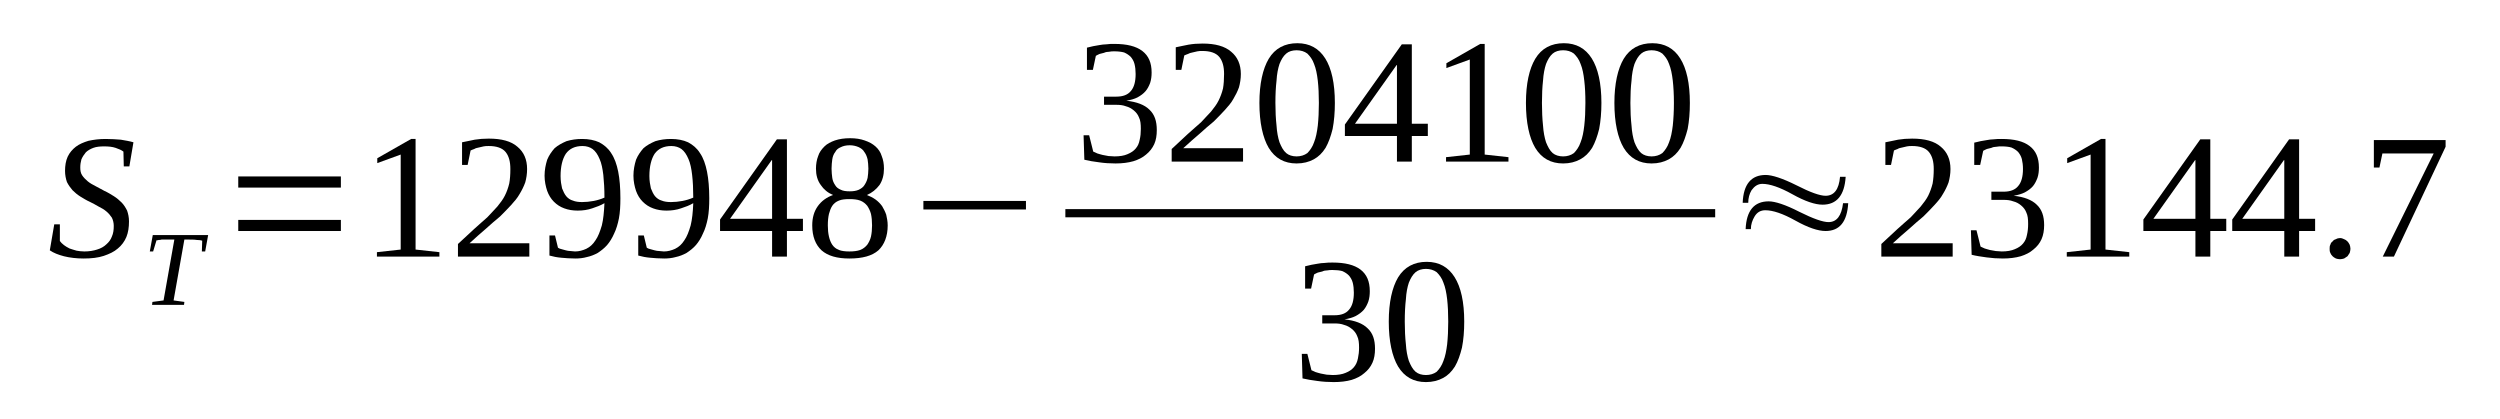 <?xml version='1.0' encoding='UTF-8'?>
<!-- This file was generated by dvisvgm 1.15.1 -->
<svg height='32pt' version='1.1' viewBox='0 -32 191 32' width='191pt' xmlns='http://www.w3.org/2000/svg' xmlns:xlink='http://www.w3.org/1999/xlink'>
<defs>
<clipPath id='clip1'>
<path clip-rule='evenodd' d='M0 -31.988H190.962V-0.027H0V-31.988'/>
</clipPath>
</defs>
<g id='page1'>
<g>
<path clip-path='url(#clip1)' d='M4.145 -14.859H4.574V-13.586C4.656 -13.473 4.742 -13.387 4.887 -13.274C5 -13.188 5.141 -13.102 5.313 -13.016C5.48 -12.961 5.652 -12.902 5.852 -12.848C6.02 -12.82 6.219 -12.789 6.445 -12.789C6.816 -12.789 7.156 -12.848 7.414 -12.934C7.695 -13.016 7.953 -13.16 8.121 -13.328C8.32 -13.5 8.465 -13.699 8.547 -13.926C8.66 -14.18 8.691 -14.434 8.691 -14.746C8.691 -14.973 8.633 -15.199 8.547 -15.371C8.434 -15.543 8.293 -15.711 8.121 -15.852C7.953 -15.996 7.754 -16.109 7.527 -16.223C7.297 -16.363 7.07 -16.477 6.844 -16.59C6.59 -16.703 6.363 -16.848 6.133 -16.988C5.906 -17.129 5.707 -17.301 5.539 -17.469C5.367 -17.668 5.227 -17.867 5.113 -18.094C5.027 -18.348 4.969 -18.633 4.969 -18.945C4.969 -19.34 5.027 -19.711 5.168 -20.023C5.313 -20.336 5.539 -20.59 5.793 -20.789C6.051 -20.988 6.391 -21.129 6.758 -21.242C7.156 -21.328 7.582 -21.383 8.066 -21.383C8.492 -21.383 8.891 -21.355 9.23 -21.328C9.57 -21.27 9.91 -21.215 10.195 -21.129L9.883 -19.285H9.457L9.43 -20.418C9.285 -20.531 9.09 -20.617 8.832 -20.703C8.578 -20.789 8.293 -20.816 7.953 -20.816C7.641 -20.816 7.355 -20.789 7.129 -20.703C6.902 -20.617 6.703 -20.504 6.559 -20.363C6.418 -20.191 6.305 -20.023 6.219 -19.824C6.164 -19.625 6.133 -19.426 6.133 -19.199C6.133 -18.973 6.164 -18.773 6.277 -18.605C6.391 -18.434 6.531 -18.293 6.703 -18.148C6.871 -18.008 7.07 -17.895 7.297 -17.781C7.527 -17.668 7.754 -17.527 7.98 -17.414C8.234 -17.301 8.465 -17.156 8.691 -17.016C8.918 -16.875 9.117 -16.703 9.285 -16.535C9.457 -16.363 9.598 -16.137 9.711 -15.91C9.797 -15.656 9.855 -15.399 9.855 -15.086C9.855 -14.633 9.797 -14.238 9.656 -13.895C9.516 -13.555 9.285 -13.242 9.004 -13.016C8.719 -12.762 8.348 -12.594 7.922 -12.449C7.496 -12.309 6.988 -12.25 6.391 -12.25C5.852 -12.25 5.34 -12.309 4.887 -12.422C4.457 -12.535 4.09 -12.676 3.805 -12.875L4.145 -14.859Z' fill-rule='evenodd'/>
<path clip-path='url(#clip1)' d='M11.617 -8.707L11.645 -8.934L12.496 -9.047L13.32 -13.699H13.121C12.949 -13.699 12.809 -13.699 12.668 -13.699C12.555 -13.699 12.438 -13.699 12.355 -13.699C12.27 -13.668 12.184 -13.668 12.125 -13.668C12.07 -13.641 12.012 -13.641 11.957 -13.641L11.699 -12.789H11.445L11.672 -14.039H15.902L15.676 -12.789H15.422L15.449 -13.613C15.363 -13.641 15.223 -13.668 15.023 -13.668C14.852 -13.699 14.598 -13.699 14.285 -13.699H14.086L13.262 -9.047L14.086 -8.934L14.059 -8.707H11.617Z' fill-rule='evenodd'/>
<path clip-path='url(#clip1)' d='M18.203 -14.351V-15.199H26.043V-14.351H18.203ZM18.203 -17.668V-18.52H26.043V-17.668H18.203Z' fill-rule='evenodd'/>
<path clip-path='url(#clip1)' d='M31.75 -12.934L33.57 -12.734V-12.395H28.797V-12.734L30.613 -12.934V-20.191L28.824 -19.539V-19.91L31.41 -21.383H31.75V-12.934Z' fill-rule='evenodd'/>
<path clip-path='url(#clip1)' d='M40.441 -12.395H34.988V-13.359C35.441 -13.781 35.84 -14.152 36.211 -14.492C36.578 -14.832 36.922 -15.117 37.23 -15.398C37.516 -15.711 37.773 -15.965 38 -16.223C38.227 -16.504 38.426 -16.762 38.566 -17.043C38.711 -17.328 38.824 -17.64 38.906 -17.98C38.965 -18.293 38.992 -18.66 38.992 -19.086C38.992 -19.652 38.879 -20.078 38.625 -20.391C38.367 -20.703 37.914 -20.844 37.348 -20.844C37.203 -20.844 37.062 -20.844 36.949 -20.816C36.805 -20.789 36.691 -20.758 36.578 -20.73C36.438 -20.703 36.324 -20.676 36.238 -20.617C36.125 -20.59 36.039 -20.531 35.953 -20.504L35.727 -19.398H35.301V-21.129C35.613 -21.183 35.953 -21.27 36.266 -21.328C36.609 -21.383 36.949 -21.41 37.348 -21.41C38.312 -21.41 39.051 -21.215 39.531 -20.789C40.016 -20.391 40.27 -19.824 40.27 -19.086C40.27 -18.719 40.215 -18.379 40.129 -18.066C40.016 -17.754 39.875 -17.469 39.703 -17.187C39.531 -16.875 39.305 -16.617 39.051 -16.336C38.793 -16.051 38.512 -15.77 38.199 -15.457C37.855 -15.172 37.488 -14.859 37.117 -14.52C36.723 -14.18 36.297 -13.812 35.871 -13.414H40.441V-12.395Z' fill-rule='evenodd'/>
<path clip-path='url(#clip1)' d='M41.605 -18.574C41.605 -19.031 41.691 -19.426 41.805 -19.797C41.945 -20.137 42.145 -20.418 42.371 -20.676C42.629 -20.902 42.941 -21.07 43.281 -21.215C43.652 -21.328 44.047 -21.383 44.473 -21.383C44.984 -21.383 45.41 -21.297 45.781 -21.129C46.148 -20.93 46.461 -20.676 46.691 -20.305C46.945 -19.937 47.117 -19.453 47.23 -18.887S47.398 -17.64 47.398 -16.848C47.398 -16.277 47.371 -15.77 47.285 -15.312C47.199 -14.891 47.086 -14.492 46.918 -14.152C46.773 -13.812 46.574 -13.5 46.379 -13.273C46.148 -13.016 45.922 -12.848 45.668 -12.676C45.41 -12.535 45.129 -12.422 44.844 -12.363C44.559 -12.281 44.246 -12.25 43.965 -12.25C43.566 -12.25 43.195 -12.281 42.883 -12.309C42.57 -12.336 42.258 -12.395 41.977 -12.476V-14.012H42.402L42.629 -13.074C42.715 -13.016 42.797 -12.988 42.914 -12.961C43.027 -12.934 43.141 -12.902 43.227 -12.875C43.34 -12.848 43.453 -12.82 43.594 -12.82C43.707 -12.82 43.82 -12.789 43.934 -12.789C44.246 -12.789 44.531 -12.875 44.785 -12.988C45.07 -13.129 45.297 -13.328 45.496 -13.641C45.695 -13.926 45.836 -14.293 45.98 -14.777C46.094 -15.23 46.148 -15.797 46.18 -16.477C45.895 -16.308 45.582 -16.195 45.242 -16.082C44.902 -15.965 44.531 -15.91 44.133 -15.91C43.766 -15.91 43.422 -15.965 43.109 -16.082C42.797 -16.195 42.543 -16.363 42.316 -16.59C42.09 -16.816 41.918 -17.102 41.805 -17.414C41.691 -17.754 41.605 -18.148 41.605 -18.574ZM44.504 -20.844C43.934 -20.844 43.508 -20.645 43.227 -20.25C42.969 -19.852 42.828 -19.285 42.828 -18.547C42.828 -18.18 42.883 -17.867 42.941 -17.613C43.027 -17.383 43.141 -17.156 43.254 -17.016C43.395 -16.848 43.566 -16.73 43.766 -16.676C43.965 -16.59 44.219 -16.562 44.473 -16.562C44.758 -16.562 45.043 -16.59 45.355 -16.648C45.641 -16.703 45.922 -16.789 46.18 -16.902C46.18 -17.555 46.148 -18.121 46.094 -18.633C46.035 -19.113 45.953 -19.539 45.809 -19.852C45.668 -20.191 45.496 -20.449 45.27 -20.617C45.07 -20.758 44.816 -20.844 44.504 -20.844Z' fill-rule='evenodd'/>
<path clip-path='url(#clip1)' d='M48.395 -18.574C48.395 -19.031 48.48 -19.426 48.594 -19.797C48.734 -20.137 48.934 -20.418 49.16 -20.676C49.414 -20.902 49.727 -21.07 50.07 -21.215C50.438 -21.328 50.836 -21.383 51.262 -21.383C51.773 -21.383 52.199 -21.297 52.57 -21.129C52.938 -20.93 53.25 -20.676 53.477 -20.305C53.734 -19.937 53.902 -19.453 54.016 -18.887C54.129 -18.32 54.188 -17.64 54.188 -16.848C54.188 -16.277 54.16 -15.77 54.074 -15.312C53.988 -14.891 53.875 -14.492 53.703 -14.152C53.562 -13.812 53.363 -13.5 53.164 -13.273C52.938 -13.016 52.711 -12.848 52.453 -12.676C52.199 -12.535 51.914 -12.422 51.633 -12.363C51.348 -12.281 51.035 -12.25 50.75 -12.25C50.352 -12.25 49.984 -12.281 49.672 -12.309C49.359 -12.336 49.047 -12.395 48.762 -12.476V-14.012H49.188L49.414 -13.074C49.5 -13.016 49.586 -12.988 49.699 -12.961C49.812 -12.934 49.926 -12.902 50.012 -12.875C50.125 -12.848 50.238 -12.82 50.383 -12.82C50.496 -12.82 50.609 -12.789 50.723 -12.789C51.035 -12.789 51.32 -12.875 51.574 -12.988C51.859 -13.129 52.086 -13.328 52.285 -13.641C52.484 -13.926 52.625 -14.293 52.766 -14.777C52.879 -15.23 52.938 -15.797 52.965 -16.477C52.684 -16.308 52.371 -16.195 52.027 -16.082C51.688 -15.965 51.32 -15.91 50.922 -15.91C50.551 -15.91 50.211 -15.965 49.898 -16.082C49.586 -16.195 49.332 -16.363 49.105 -16.59C48.875 -16.816 48.707 -17.102 48.594 -17.414C48.48 -17.754 48.395 -18.148 48.395 -18.574ZM51.289 -20.844C50.723 -20.844 50.297 -20.645 50.012 -20.25C49.758 -19.852 49.613 -19.285 49.613 -18.547C49.613 -18.18 49.672 -17.867 49.727 -17.613C49.812 -17.383 49.926 -17.156 50.039 -17.016C50.184 -16.848 50.352 -16.73 50.551 -16.676C50.75 -16.59 51.008 -16.562 51.262 -16.562C51.547 -16.562 51.828 -16.59 52.141 -16.648C52.426 -16.703 52.711 -16.789 52.965 -16.902C52.965 -17.555 52.938 -18.121 52.879 -18.633C52.824 -19.113 52.738 -19.539 52.598 -19.852C52.453 -20.191 52.285 -20.449 52.059 -20.617C51.859 -20.758 51.602 -20.844 51.289 -20.844Z' fill-rule='evenodd'/>
<path clip-path='url(#clip1)' d='M60.121 -14.351V-12.395H58.988V-14.351H55.012V-15.23L59.355 -21.355H60.121V-15.285H61.344V-14.351H60.121ZM58.988 -19.766H58.957L55.777 -15.285H58.988V-19.766Z' fill-rule='evenodd'/>
<path clip-path='url(#clip1)' d='M67.535 -19.113C67.535 -18.633 67.422 -18.207 67.195 -17.867C66.937 -17.527 66.625 -17.27 66.231 -17.102C66.457 -17.016 66.683 -16.902 66.883 -16.762C67.082 -16.617 67.25 -16.449 67.395 -16.25C67.508 -16.051 67.621 -15.851 67.707 -15.598C67.762 -15.344 67.82 -15.086 67.82 -14.777C67.82 -13.953 67.562 -13.301 67.109 -12.875C66.625 -12.449 65.887 -12.25 64.895 -12.25C63.957 -12.25 63.246 -12.449 62.766 -12.875C62.309 -13.301 62.055 -13.926 62.055 -14.777C62.055 -15.371 62.195 -15.851 62.481 -16.25C62.766 -16.648 63.16 -16.93 63.644 -17.102C63.246 -17.27 62.934 -17.527 62.707 -17.867C62.453 -18.207 62.34 -18.633 62.34 -19.113C62.34 -19.453 62.395 -19.797 62.508 -20.078C62.594 -20.363 62.766 -20.59 62.992 -20.816C63.191 -21.016 63.473 -21.156 63.785 -21.27C64.129 -21.383 64.496 -21.441 64.949 -21.441C65.375 -21.441 65.746 -21.383 66.059 -21.27C66.398 -21.156 66.656 -21.016 66.883 -20.816C67.109 -20.617 67.281 -20.363 67.363 -20.078C67.477 -19.797 67.535 -19.484 67.535 -19.113ZM66.625 -14.777C66.625 -15.117 66.598 -15.398 66.543 -15.656C66.484 -15.883 66.371 -16.109 66.258 -16.277C66.113 -16.449 65.945 -16.59 65.719 -16.676C65.492 -16.762 65.207 -16.789 64.895 -16.789C64.582 -16.789 64.297 -16.762 64.098 -16.676C63.871 -16.59 63.703 -16.449 63.586 -16.277C63.473 -16.109 63.391 -15.883 63.332 -15.656C63.273 -15.398 63.246 -15.117 63.246 -14.777C63.246 -14.465 63.273 -14.18 63.332 -13.926C63.391 -13.668 63.473 -13.473 63.586 -13.301C63.703 -13.129 63.871 -12.988 64.098 -12.902C64.297 -12.82 64.582 -12.789 64.895 -12.789C65.207 -12.789 65.492 -12.82 65.719 -12.902C65.945 -12.988 66.113 -13.129 66.258 -13.301C66.371 -13.473 66.484 -13.668 66.543 -13.926C66.598 -14.18 66.625 -14.465 66.625 -14.777ZM66.344 -19.113C66.344 -19.371 66.313 -19.625 66.285 -19.824C66.231 -20.051 66.144 -20.25 66.031 -20.391C65.945 -20.562 65.773 -20.676 65.605 -20.758C65.406 -20.844 65.18 -20.902 64.922 -20.902C64.637 -20.902 64.41 -20.844 64.242 -20.758C64.043 -20.676 63.899 -20.562 63.816 -20.391C63.703 -20.25 63.617 -20.051 63.586 -19.824C63.559 -19.625 63.531 -19.371 63.531 -19.113C63.531 -18.859 63.559 -18.605 63.586 -18.406C63.617 -18.18 63.703 -18.008 63.816 -17.84C63.899 -17.695 64.043 -17.582 64.242 -17.5C64.41 -17.414 64.637 -17.383 64.922 -17.383C65.18 -17.383 65.406 -17.414 65.605 -17.5C65.773 -17.582 65.945 -17.695 66.031 -17.84C66.144 -18.008 66.231 -18.18 66.285 -18.406C66.313 -18.605 66.344 -18.859 66.344 -19.113Z' fill-rule='evenodd'/>
<path clip-path='url(#clip1)' d='M70.547 -15.996V-16.648H78.383V-15.996H70.547Z' fill-rule='evenodd'/>
<path clip-path='url(#clip1)' d='M88.379 -22.062C88.379 -21.668 88.324 -21.297 88.184 -20.988C88.039 -20.676 87.84 -20.418 87.559 -20.191C87.301 -19.965 86.961 -19.797 86.59 -19.683C86.195 -19.57 85.738 -19.512 85.227 -19.512C84.801 -19.512 84.375 -19.539 83.981 -19.598C83.555 -19.652 83.184 -19.711 82.844 -19.797L82.785 -21.668H83.211L83.523 -20.418C83.609 -20.391 83.695 -20.336 83.836 -20.277C83.949 -20.25 84.094 -20.191 84.234 -20.164C84.406 -20.137 84.547 -20.105 84.688 -20.078C84.859 -20.078 85 -20.051 85.144 -20.051C85.539 -20.051 85.883 -20.105 86.137 -20.219C86.422 -20.336 86.621 -20.477 86.762 -20.645C86.934 -20.844 87.019 -21.043 87.074 -21.328C87.133 -21.582 87.16 -21.836 87.16 -22.148C87.16 -22.52 87.133 -22.801 87.019 -23.027C86.934 -23.254 86.789 -23.426 86.621 -23.566C86.449 -23.707 86.25 -23.824 86.023 -23.879C85.797 -23.965 85.57 -23.992 85.285 -23.992H84.348V-24.617H85.285C85.797 -24.617 86.164 -24.758 86.394 -25.043C86.648 -25.324 86.762 -25.777 86.762 -26.348C86.762 -26.629 86.734 -26.887 86.676 -27.113C86.621 -27.34 86.508 -27.508 86.394 -27.652C86.25 -27.793 86.082 -27.906 85.883 -27.992C85.684 -28.047 85.426 -28.078 85.144 -28.078C85 -28.078 84.859 -28.078 84.746 -28.047C84.606 -28.047 84.461 -28.02 84.348 -27.965C84.234 -27.933 84.121 -27.906 84.008 -27.879C83.894 -27.82 83.809 -27.793 83.723 -27.734L83.496 -26.66H83.043V-28.359C83.211 -28.387 83.356 -28.445 83.523 -28.473C83.668 -28.5 83.836 -28.531 84.008 -28.558C84.176 -28.586 84.348 -28.613 84.519 -28.613C84.719 -28.645 84.918 -28.645 85.144 -28.645C86.082 -28.645 86.789 -28.473 87.273 -28.105C87.758 -27.734 87.984 -27.195 87.984 -26.461C87.984 -26.176 87.953 -25.922 87.871 -25.664C87.785 -25.437 87.672 -25.211 87.527 -25.043C87.359 -24.844 87.16 -24.703 86.902 -24.558C86.676 -24.445 86.394 -24.359 86.051 -24.305C86.848 -24.219 87.445 -23.992 87.812 -23.625C88.211 -23.254 88.379 -22.746 88.379 -22.062Z' fill-rule='evenodd'/>
<path clip-path='url(#clip1)' d='M94.969 -19.652H89.516V-20.617C89.973 -21.043 90.367 -21.41 90.738 -21.754C91.106 -22.094 91.449 -22.375 91.762 -22.66C92.043 -22.973 92.301 -23.227 92.527 -23.48C92.754 -23.765 92.953 -24.02 93.094 -24.305C93.238 -24.59 93.352 -24.898 93.438 -25.242C93.492 -25.551 93.519 -25.922 93.519 -26.348C93.519 -26.914 93.406 -27.34 93.152 -27.652C92.894 -27.965 92.441 -28.105 91.875 -28.105C91.731 -28.105 91.59 -28.105 91.477 -28.078C91.336 -28.047 91.223 -28.02 91.106 -27.992C90.965 -27.965 90.852 -27.933 90.766 -27.879C90.652 -27.848 90.566 -27.793 90.481 -27.766L90.254 -26.66H89.828V-28.387C90.141 -28.445 90.481 -28.531 90.793 -28.586C91.137 -28.645 91.477 -28.672 91.875 -28.672C92.84 -28.672 93.578 -28.473 94.062 -28.047C94.543 -27.652 94.801 -27.082 94.801 -26.348C94.801 -25.977 94.742 -25.637 94.656 -25.324C94.543 -25.012 94.402 -24.73 94.231 -24.445C94.062 -24.133 93.832 -23.879 93.578 -23.594C93.324 -23.312 93.039 -23.027 92.727 -22.715C92.387 -22.433 92.016 -22.121 91.648 -21.781C91.25 -21.441 90.824 -21.07 90.398 -20.676H94.969V-19.652Z' fill-rule='evenodd'/>
<path clip-path='url(#clip1)' d='M101.984 -24.133C101.984 -23.398 101.926 -22.746 101.812 -22.148C101.672 -21.582 101.5 -21.102 101.273 -20.703C101.02 -20.305 100.734 -20.023 100.367 -19.824C99.996 -19.625 99.57 -19.512 99.059 -19.512C98.121 -19.512 97.41 -19.91 96.93 -20.703C96.477 -21.469 96.219 -22.633 96.219 -24.133C96.219 -25.609 96.477 -26.742 96.93 -27.508C97.41 -28.305 98.152 -28.699 99.117 -28.699C100.055 -28.699 100.762 -28.305 101.246 -27.539C101.73 -26.773 101.984 -25.637 101.984 -24.133ZM100.762 -24.133C100.762 -24.785 100.734 -25.355 100.68 -25.836C100.621 -26.348 100.535 -26.773 100.395 -27.113C100.281 -27.453 100.082 -27.707 99.883 -27.906C99.656 -28.078 99.371 -28.16 99.059 -28.16C98.746 -28.16 98.461 -28.078 98.266 -27.906C98.035 -27.707 97.894 -27.453 97.754 -27.113C97.641 -26.773 97.555 -26.348 97.527 -25.836C97.469 -25.355 97.441 -24.785 97.441 -24.133C97.441 -23.512 97.469 -22.914 97.527 -22.406C97.555 -21.922 97.641 -21.469 97.754 -21.129C97.894 -20.789 98.035 -20.504 98.266 -20.305C98.461 -20.137 98.746 -20.051 99.059 -20.051C99.371 -20.051 99.656 -20.137 99.883 -20.305C100.082 -20.504 100.281 -20.789 100.395 -21.129C100.535 -21.469 100.621 -21.922 100.68 -22.406C100.734 -22.914 100.762 -23.512 100.762 -24.133Z' fill-rule='evenodd'/>
<path clip-path='url(#clip1)' d='M107.863 -21.609V-19.652H106.727V-21.609H102.75V-22.488L107.098 -28.613H107.863V-22.547H109.086V-21.609H107.863ZM106.727 -27.027H106.699L103.52 -22.547H106.727V-27.027Z' fill-rule='evenodd'/>
<path clip-path='url(#clip1)' d='M113.43 -20.191L115.246 -19.992V-19.652H110.477V-19.992L112.293 -20.191V-27.453L110.504 -26.801V-27.168L113.09 -28.645H113.43V-20.191Z' fill-rule='evenodd'/>
<path clip-path='url(#clip1)' d='M122.348 -24.133C122.348 -23.398 122.289 -22.746 122.176 -22.148C122.035 -21.582 121.863 -21.102 121.637 -20.703C121.383 -20.305 121.098 -20.023 120.726 -19.824C120.359 -19.625 119.933 -19.512 119.422 -19.512C118.484 -19.512 117.773 -19.91 117.293 -20.703C116.836 -21.469 116.582 -22.633 116.582 -24.133C116.582 -25.609 116.836 -26.742 117.293 -27.508C117.773 -28.305 118.512 -28.699 119.481 -28.699C120.418 -28.699 121.125 -28.305 121.609 -27.539C122.09 -26.773 122.348 -25.637 122.348 -24.133ZM121.125 -24.133C121.125 -24.785 121.098 -25.355 121.039 -25.836C120.984 -26.348 120.899 -26.773 120.758 -27.113C120.645 -27.453 120.445 -27.707 120.246 -27.906C120.02 -28.078 119.734 -28.16 119.422 -28.16C119.109 -28.16 118.824 -28.078 118.625 -27.906C118.398 -27.707 118.258 -27.453 118.117 -27.113C118.004 -26.773 117.918 -26.348 117.887 -25.836C117.832 -25.355 117.805 -24.785 117.805 -24.133C117.805 -23.512 117.832 -22.914 117.887 -22.406C117.918 -21.922 118.004 -21.469 118.117 -21.129C118.258 -20.789 118.398 -20.504 118.625 -20.305C118.824 -20.137 119.109 -20.051 119.422 -20.051C119.734 -20.051 120.02 -20.137 120.246 -20.305C120.445 -20.504 120.645 -20.789 120.758 -21.129C120.899 -21.469 120.984 -21.922 121.039 -22.406C121.098 -22.914 121.125 -23.512 121.125 -24.133Z' fill-rule='evenodd'/>
<path clip-path='url(#clip1)' d='M129.106 -24.133C129.106 -23.398 129.051 -22.746 128.937 -22.148C128.793 -21.582 128.625 -21.102 128.394 -20.703C128.141 -20.305 127.855 -20.023 127.488 -19.824C127.117 -19.625 126.691 -19.512 126.18 -19.512C125.242 -19.512 124.535 -19.91 124.051 -20.703C123.598 -21.469 123.34 -22.633 123.34 -24.133C123.34 -25.609 123.598 -26.742 124.051 -27.508C124.535 -28.305 125.274 -28.699 126.238 -28.699C127.176 -28.699 127.887 -28.305 128.367 -27.539C128.852 -26.773 129.106 -25.637 129.106 -24.133ZM127.887 -24.133C127.887 -24.785 127.855 -25.355 127.801 -25.836C127.742 -26.348 127.656 -26.773 127.516 -27.113C127.402 -27.453 127.203 -27.707 127.004 -27.906C126.777 -28.078 126.492 -28.16 126.18 -28.16C125.867 -28.16 125.586 -28.078 125.387 -27.906C125.16 -27.707 125.016 -27.453 124.875 -27.113C124.762 -26.773 124.676 -26.348 124.648 -25.836C124.59 -25.355 124.562 -24.785 124.562 -24.133C124.562 -23.512 124.59 -22.914 124.648 -22.406C124.676 -21.922 124.762 -21.469 124.875 -21.129C125.016 -20.789 125.16 -20.504 125.387 -20.305C125.586 -20.137 125.867 -20.051 126.18 -20.051C126.492 -20.051 126.777 -20.137 127.004 -20.305C127.203 -20.504 127.402 -20.789 127.516 -21.129C127.656 -21.469 127.742 -21.922 127.801 -22.406C127.855 -22.914 127.887 -23.512 127.887 -24.133Z' fill-rule='evenodd'/>
<path clip-path='url(#clip1)' d='M81.394 -16.023H131.04V-15.398H81.394V-16.023Z' fill-rule='evenodd'/>
<path clip-path='url(#clip1)' d='M105.051 -5.359C105.051 -4.965 104.996 -4.594 104.852 -4.281C104.711 -3.969 104.512 -3.715 104.227 -3.488C103.973 -3.262 103.633 -3.09 103.262 -2.976C102.863 -2.863 102.41 -2.809 101.898 -2.809C101.473 -2.809 101.047 -2.836 100.648 -2.894C100.223 -2.949 99.856 -3.008 99.512 -3.09L99.457 -4.965H99.883L100.195 -3.715C100.281 -3.687 100.367 -3.629 100.508 -3.574C100.621 -3.547 100.762 -3.488 100.906 -3.461C101.074 -3.43 101.219 -3.402 101.359 -3.375C101.531 -3.375 101.672 -3.348 101.813 -3.348C102.211 -3.348 102.551 -3.402 102.809 -3.516C103.094 -3.629 103.289 -3.773 103.434 -3.941C103.602 -4.141 103.688 -4.34 103.746 -4.621C103.801 -4.879 103.832 -5.133 103.832 -5.445C103.832 -5.812 103.801 -6.098 103.688 -6.324C103.602 -6.551 103.461 -6.723 103.289 -6.863C103.121 -7.004 102.922 -7.117 102.695 -7.176C102.469 -7.262 102.238 -7.289 101.957 -7.289H101.02V-7.914H101.957C102.469 -7.914 102.836 -8.055 103.063 -8.336C103.32 -8.621 103.434 -9.074 103.434 -9.641C103.434 -9.926 103.406 -10.18 103.348 -10.406C103.289 -10.637 103.176 -10.805 103.063 -10.945C102.922 -11.09 102.75 -11.203 102.551 -11.289C102.355 -11.344 102.098 -11.371 101.813 -11.371C101.672 -11.371 101.531 -11.371 101.418 -11.344C101.273 -11.344 101.133 -11.316 101.02 -11.258C100.906 -11.23 100.793 -11.203 100.68 -11.176C100.563 -11.117 100.48 -11.09 100.395 -11.031L100.168 -9.953H99.711V-11.656C99.883 -11.684 100.023 -11.742 100.195 -11.77C100.336 -11.797 100.508 -11.824 100.68 -11.855C100.848 -11.883 101.02 -11.91 101.188 -11.91C101.387 -11.941 101.586 -11.941 101.813 -11.941C102.75 -11.941 103.461 -11.77 103.945 -11.402C104.426 -11.031 104.652 -10.492 104.652 -9.754C104.652 -9.473 104.625 -9.219 104.539 -8.961C104.457 -8.734 104.34 -8.508 104.199 -8.336C104.027 -8.141 103.832 -7.996 103.574 -7.855C103.348 -7.742 103.063 -7.656 102.723 -7.601C103.52 -7.516 104.113 -7.289 104.484 -6.918C104.883 -6.551 105.051 -6.039 105.051 -5.359Z' fill-rule='evenodd'/>
<path clip-path='url(#clip1)' d='M111.867 -7.43C111.867 -6.691 111.813 -6.039 111.695 -5.445C111.555 -4.879 111.387 -4.394 111.156 -4C110.902 -3.601 110.617 -3.316 110.25 -3.121C109.879 -2.922 109.453 -2.809 108.941 -2.809C108.004 -2.809 107.297 -3.203 106.813 -4C106.359 -4.766 106.102 -5.926 106.102 -7.43C106.102 -8.906 106.359 -10.039 106.813 -10.805C107.297 -11.598 108.035 -11.996 109 -11.996C109.938 -11.996 110.645 -11.598 111.129 -10.832C111.613 -10.066 111.867 -8.934 111.867 -7.43ZM110.645 -7.43C110.645 -8.082 110.617 -8.648 110.563 -9.133C110.504 -9.641 110.418 -10.066 110.277 -10.406C110.164 -10.75 109.965 -11.004 109.766 -11.203C109.539 -11.371 109.254 -11.457 108.941 -11.457C108.629 -11.457 108.348 -11.371 108.148 -11.203C107.922 -11.004 107.777 -10.75 107.637 -10.406C107.523 -10.066 107.438 -9.641 107.41 -9.133C107.352 -8.648 107.324 -8.082 107.324 -7.43C107.324 -6.805 107.352 -6.211 107.41 -5.699C107.438 -5.219 107.523 -4.766 107.637 -4.426C107.777 -4.082 107.922 -3.801 108.148 -3.601C108.348 -3.43 108.629 -3.348 108.941 -3.348C109.254 -3.348 109.539 -3.43 109.766 -3.601C109.965 -3.801 110.164 -4.082 110.277 -4.426C110.418 -4.766 110.504 -5.219 110.563 -5.699C110.617 -6.211 110.645 -6.805 110.645 -7.43Z' fill-rule='evenodd'/>
<path clip-path='url(#clip1)' d='M133.566 -16.504H133.141C133.195 -17.922 133.793 -18.633 134.898 -18.633C135.383 -18.633 136.18 -18.379 137.258 -17.84C138.309 -17.301 139.047 -17.043 139.473 -17.043C140.125 -17.043 140.496 -17.527 140.578 -18.492H141.008C140.922 -17.074 140.324 -16.363 139.246 -16.363C138.676 -16.363 137.91 -16.617 136.945 -17.156C135.98 -17.695 135.211 -17.953 134.645 -17.953C134.305 -17.953 134.047 -17.781 133.82 -17.469C133.652 -17.187 133.566 -16.875 133.566 -16.504ZM133.766 -14.492H133.367C133.422 -15.91 134.02 -16.617 135.129 -16.617C135.609 -16.617 136.406 -16.363 137.457 -15.824C138.535 -15.285 139.273 -15.031 139.699 -15.031C140.324 -15.031 140.695 -15.512 140.809 -16.477H141.203C141.121 -15.059 140.551 -14.351 139.473 -14.351C138.906 -14.351 138.137 -14.605 137.172 -15.145C136.207 -15.684 135.441 -15.937 134.871 -15.937C134.531 -15.937 134.246 -15.797 134.047 -15.457C133.879 -15.172 133.766 -14.859 133.766 -14.492Z' fill-rule='evenodd'/>
<path clip-path='url(#clip1)' d='M149.184 -12.395H143.734V-13.359C144.187 -13.781 144.586 -14.152 144.953 -14.492C145.324 -14.832 145.664 -15.117 145.977 -15.398C146.262 -15.711 146.516 -15.965 146.742 -16.223C146.969 -16.504 147.168 -16.762 147.312 -17.043C147.453 -17.328 147.566 -17.64 147.652 -17.98C147.707 -18.293 147.738 -18.66 147.738 -19.086C147.738 -19.652 147.625 -20.078 147.367 -20.391C147.113 -20.703 146.656 -20.844 146.09 -20.844C145.949 -20.844 145.805 -20.844 145.691 -20.816C145.551 -20.789 145.437 -20.758 145.324 -20.73C145.18 -20.703 145.066 -20.676 144.98 -20.617C144.867 -20.59 144.785 -20.531 144.699 -20.504L144.473 -19.398H144.043V-21.129C144.355 -21.183 144.699 -21.27 145.012 -21.328C145.352 -21.383 145.691 -21.41 146.09 -21.41C147.055 -21.41 147.793 -21.215 148.277 -20.789C148.758 -20.391 149.016 -19.824 149.016 -19.086C149.016 -18.719 148.957 -18.379 148.871 -18.066C148.758 -17.754 148.617 -17.469 148.445 -17.187C148.277 -16.875 148.051 -16.617 147.793 -16.336C147.539 -16.051 147.254 -15.77 146.941 -15.457C146.602 -15.172 146.23 -14.859 145.863 -14.52C145.465 -14.18 145.039 -13.812 144.613 -13.414H149.184V-12.395Z' fill-rule='evenodd'/>
<path clip-path='url(#clip1)' d='M156.172 -14.805C156.172 -14.406 156.113 -14.039 155.973 -13.726C155.832 -13.414 155.633 -13.16 155.348 -12.934C155.094 -12.707 154.75 -12.535 154.383 -12.422C153.984 -12.309 153.531 -12.25 153.02 -12.25C152.594 -12.25 152.168 -12.281 151.77 -12.336C151.344 -12.395 150.973 -12.449 150.633 -12.535L150.578 -14.406H151.004L151.316 -13.16C151.402 -13.129 151.484 -13.074 151.629 -13.016C151.742 -12.988 151.883 -12.934 152.023 -12.902C152.195 -12.875 152.336 -12.848 152.48 -12.82C152.648 -12.82 152.793 -12.789 152.934 -12.789C153.332 -12.789 153.672 -12.848 153.93 -12.961C154.211 -13.074 154.41 -13.215 154.555 -13.387C154.723 -13.586 154.809 -13.781 154.863 -14.066C154.922 -14.32 154.949 -14.578 154.949 -14.891C154.949 -15.258 154.922 -15.543 154.809 -15.77C154.723 -15.996 154.582 -16.164 154.41 -16.308C154.242 -16.449 154.043 -16.562 153.812 -16.617C153.586 -16.703 153.359 -16.73 153.074 -16.73H152.141V-17.355H153.074C153.586 -17.355 153.957 -17.5 154.184 -17.781C154.437 -18.066 154.555 -18.52 154.555 -19.086C154.555 -19.371 154.523 -19.625 154.469 -19.852C154.41 -20.078 154.297 -20.25 154.184 -20.391C154.043 -20.531 153.871 -20.645 153.672 -20.73C153.473 -20.789 153.219 -20.816 152.934 -20.816C152.793 -20.816 152.648 -20.816 152.535 -20.789C152.395 -20.789 152.254 -20.758 152.141 -20.703C152.023 -20.676 151.91 -20.645 151.797 -20.617C151.684 -20.562 151.598 -20.531 151.516 -20.477L151.285 -19.398H150.832V-21.102C151.004 -21.129 151.145 -21.183 151.316 -21.215C151.457 -21.242 151.629 -21.27 151.797 -21.297C151.969 -21.328 152.141 -21.355 152.309 -21.355C152.508 -21.383 152.707 -21.383 152.934 -21.383C153.871 -21.383 154.582 -21.215 155.062 -20.844C155.547 -20.477 155.773 -19.937 155.773 -19.199C155.773 -18.918 155.746 -18.66 155.66 -18.406C155.574 -18.18 155.461 -17.953 155.32 -17.781C155.148 -17.582 154.949 -17.441 154.695 -17.301C154.469 -17.187 154.184 -17.102 153.844 -17.043C154.637 -16.961 155.234 -16.73 155.605 -16.363C156 -15.996 156.172 -15.484 156.172 -14.805Z' fill-rule='evenodd'/>
<path clip-path='url(#clip1)' d='M160.859 -12.934L162.676 -12.734V-12.395H157.902V-12.734L159.723 -12.934V-20.191L157.934 -19.539V-19.91L160.516 -21.383H160.859V-12.934Z' fill-rule='evenodd'/>
<path clip-path='url(#clip1)' d='M168.867 -14.351V-12.395H167.73V-14.351H163.754V-15.23L168.102 -21.355H168.867V-15.285H170.086V-14.351H168.867ZM167.73 -19.766H167.703L164.52 -15.285H167.73V-19.766Z' fill-rule='evenodd'/>
<path clip-path='url(#clip1)' d='M175.652 -14.351V-12.395H174.519V-14.351H170.543V-15.23L174.887 -21.355H175.652V-15.285H176.875V-14.351H175.652ZM174.519 -19.766H174.488L171.309 -15.285H174.519V-19.766Z' fill-rule='evenodd'/>
<path clip-path='url(#clip1)' d='M179.574 -12.988C179.574 -12.875 179.543 -12.789 179.516 -12.676C179.461 -12.594 179.402 -12.508 179.348 -12.422C179.262 -12.363 179.176 -12.309 179.09 -12.25C178.977 -12.223 178.891 -12.195 178.777 -12.195S178.551 -12.223 178.465 -12.25C178.351 -12.309 178.266 -12.363 178.211 -12.422C178.125 -12.508 178.066 -12.594 178.039 -12.676C177.984 -12.789 177.984 -12.875 177.984 -12.988S177.984 -13.215 178.039 -13.301C178.066 -13.414 178.125 -13.5 178.211 -13.555C178.266 -13.641 178.351 -13.699 178.465 -13.726C178.551 -13.781 178.664 -13.812 178.777 -13.812S178.977 -13.781 179.09 -13.726C179.176 -13.699 179.262 -13.641 179.348 -13.555C179.402 -13.5 179.461 -13.414 179.516 -13.301C179.543 -13.215 179.574 -13.101 179.574 -12.988Z' fill-rule='evenodd'/>
<path clip-path='url(#clip1)' d='M181.789 -19.199H181.363V-21.297H186.844V-20.789L182.895 -12.395H182.043L185.934 -20.277H182.016L181.789 -19.199Z' fill-rule='evenodd'/>
</g>
</g>
</svg>
